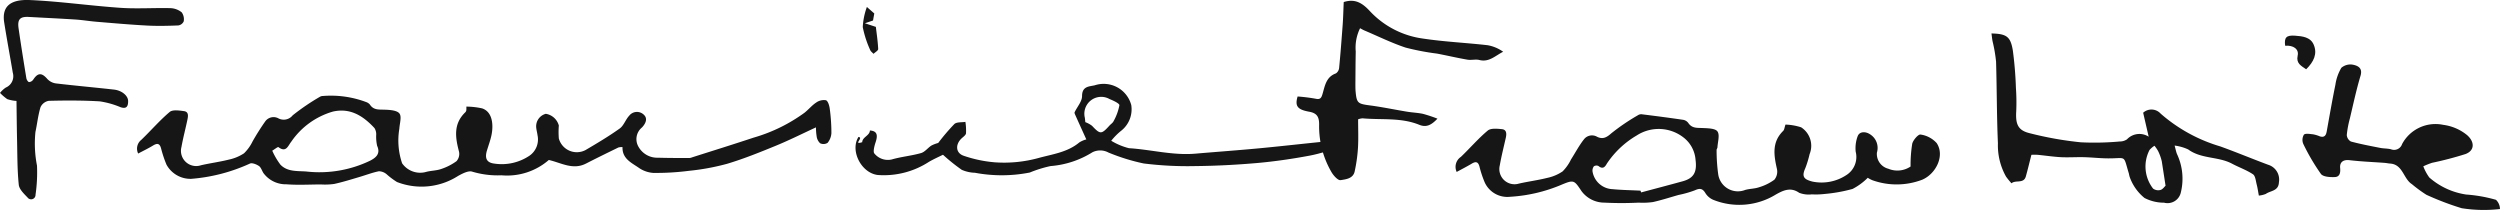 <svg xmlns="http://www.w3.org/2000/svg" width="303.161" height="25.453" viewBox="0 0 303.161 25.453">
  <g id="logo" transform="translate(-106 -242.082)">
    <path id="Tracé_26" data-name="Tracé 26" d="M156.895,272.878a8.623,8.623,0,0,0,.99,1.69c.844.876,1.991.753,3.115.83a14.183,14.183,0,0,0,7.769-1.312c.633-.331,1.3-.8.848-1.79a4.925,4.925,0,0,1-.113-1.393,1.426,1.426,0,0,0-.217-.776c-1.357-1.453-2.909-2.472-5.031-1.995a9.213,9.213,0,0,0-5.055,3.654c-.387.479-.615,1.369-1.551.66-.081-.061-.435.241-.755.431m65.937-2.83c-1.615.746-3.216,1.549-4.87,2.228-1.947.8-3.909,1.59-5.921,2.194a28.08,28.08,0,0,1-4.609.848,31.222,31.222,0,0,1-4.352.254,3.532,3.532,0,0,1-1.8-.665c-.874-.593-1.957-1.086-1.912-2.468a1.756,1.756,0,0,0-.5.05c-1.311.641-2.625,1.281-3.923,1.948-1.594.817-2.991-.085-4.511-.435a7.712,7.712,0,0,1-5.749,1.859,10.753,10.753,0,0,1-3.532-.439c-.46-.162-1.194.227-1.721.515a8.21,8.21,0,0,1-7.411.739,9.247,9.247,0,0,1-1.283-.966,1.492,1.492,0,0,0-.916-.338c-.809.166-1.586.468-2.379.7-1.008.3-2.012.614-3.036.838a7.979,7.979,0,0,1-1.631.059c-1.391.008-2.785.091-4.165-.017a3.365,3.365,0,0,1-2.782-1.359c-.189-.289-.29-.687-.551-.861-.306-.205-.833-.418-1.1-.288a21.042,21.042,0,0,1-7.114,1.847,3.315,3.315,0,0,1-2.989-1.712,13.972,13.972,0,0,1-.649-1.933c-.168-.666-.466-.714-1-.387-.564.344-1.161.629-1.79.964a1.355,1.355,0,0,1,.369-1.651c1.169-1.116,2.226-2.355,3.455-3.392.358-.3,1.157-.178,1.733-.1.6.082.5.63.411,1.054-.228,1.1-.523,2.185-.718,3.289a1.844,1.844,0,0,0,2.378,2.218c1.11-.255,2.244-.4,3.346-.678a5.335,5.335,0,0,0,1.861-.768,5.106,5.106,0,0,0,1.033-1.432,28.976,28.976,0,0,1,1.555-2.458,1.241,1.241,0,0,1,1.6-.339,1.385,1.385,0,0,0,1.714-.377,26.929,26.929,0,0,1,3.3-2.245.684.684,0,0,1,.358-.1,12.157,12.157,0,0,1,5.243.733,1.067,1.067,0,0,1,.457.3c.455.712,1.134.6,1.837.629.612.021,1.469.081,1.756.468s.02,1.2-.016,1.833a8.594,8.594,0,0,0,.335,4.2,2.672,2.672,0,0,0,2.962,1.03c.582-.146,1.208-.141,1.769-.338a6.7,6.7,0,0,0,1.866-.953,1.32,1.32,0,0,0,.308-1.135c-.456-1.721-.71-3.372.747-4.78a.467.467,0,0,0,.132-.242,2.907,2.907,0,0,0,.007-.458,9.233,9.233,0,0,1,1.909.215c1.313.437,1.386,2.1,1.125,3.3-.133.61-.355,1.2-.535,1.8-.289.947-.052,1.489.92,1.6a6.022,6.022,0,0,0,4.267-.982,2.4,2.4,0,0,0,.943-2.464c-.04-.312-.129-.617-.158-.929a1.565,1.565,0,0,1,1.166-1.666,1.958,1.958,0,0,1,1.576,1.419,9.892,9.892,0,0,0,0,1.572,2.261,2.261,0,0,0,3.246,1.4c1.406-.826,2.814-1.664,4.141-2.612.495-.355.705-1.086,1.148-1.549a1.191,1.191,0,0,1,1.745-.144c.634.553.094,1.262-.2,1.572a1.827,1.827,0,0,0-.4,2.371,2.593,2.593,0,0,0,2.34,1.294c1.269.04,2.537.034,3.805.04a1.189,1.189,0,0,0,.345-.086c2.485-.793,4.979-1.567,7.457-2.39a19.737,19.737,0,0,0,6.16-3.013c.491-.385.895-.892,1.411-1.232a1.613,1.613,0,0,1,1.192-.288c.251.089.417.661.464,1.036a22.193,22.193,0,0,1,.2,2.942,2.036,2.036,0,0,1-.465,1.191.933.933,0,0,1-.9.048,1.374,1.374,0,0,1-.426-.849,6.782,6.782,0,0,1-.08-1.083" transform="translate(-17.881 -12.521)" fill="#161616"/>
    <path id="Tracé_27" data-name="Tracé 27" d="M349.225,267.874a3.1,3.1,0,0,1,.81.443c.994,1.05,1.128,1.057,2.116-.032.165-.184.409-.329.5-.542a6.342,6.342,0,0,0,.7-1.923c.019-.212-.738-.566-1.187-.746a2.046,2.046,0,0,0-3,2.277c.02.184.04.368.056.522m-17.854,2.539a25.29,25.29,0,0,1,1.97-2.31c.281-.265.885-.186,1.341-.266a6.947,6.947,0,0,1,.074,1.392c-.032.228-.344.429-.546.622-.772.736-.712,1.771.27,2.1a15.411,15.411,0,0,0,3.767.792,15.72,15.72,0,0,0,5.319-.528c1.708-.468,3.495-.686,4.927-1.881a2.975,2.975,0,0,1,.852-.367q-.692-1.523-1.371-3.034c-.035-.083-.08-.2-.046-.267.309-.653.9-1.3.9-1.952,0-1.21.864-1.152,1.542-1.311a3.463,3.463,0,0,1,4.426,2.4,3.311,3.311,0,0,1-1.23,3.117,7.681,7.681,0,0,0-1.2,1.21,7.765,7.765,0,0,0,2.148.9c2.695.17,5.345.9,8.071.662,2.617-.224,5.236-.412,7.849-.66,2.963-.282,5.919-.629,8.881-.91a4.187,4.187,0,0,1,1.2.251c.011.137.025.272.038.406-1.375.394-2.729.892-4.127,1.154-2.083.391-4.195.7-6.3.889-2.5.221-5.014.353-7.523.378a42.908,42.908,0,0,1-6.3-.317,24.186,24.186,0,0,1-4.277-1.327,2.108,2.108,0,0,0-1.945-.029,11.188,11.188,0,0,1-5.07,1.671,14.682,14.682,0,0,0-2.52.783,17.525,17.525,0,0,1-6.648.03,4.319,4.319,0,0,1-1.6-.356,22.615,22.615,0,0,1-2.281-1.83c-.433.217-1.072.5-1.684.85a10.038,10.038,0,0,1-6.222,1.606c-2-.239-3.384-2.945-2.343-4.614.685.069-.714,1.006.455.637.022-.629.909-.792.933-1.423.832.063,1,.5.694,1.42-.151.448-.345,1.2-.14,1.383a2.1,2.1,0,0,0,2.088.715c1.163-.338,2.4-.444,3.562-.777.465-.133.817-.63,1.253-.911a4.1,4.1,0,0,1,.841-.318" transform="translate(-111.608 -10.977)" fill="#161616"/>
    <path id="Tracé_28" data-name="Tracé 28" d="M108,254.32a4.206,4.206,0,0,1-1.121-.218,6.172,6.172,0,0,1-.877-.754,3.176,3.176,0,0,1,.7-.647,1.494,1.494,0,0,0,.851-1.794c-.341-2.034-.724-4.06-1.044-6.1-.314-2.019.835-2.822,3.14-2.718,3.664.165,7.309.692,10.969.943,2.017.137,4.05-.013,6.073.039a2.288,2.288,0,0,1,1.344.509,1.421,1.421,0,0,1,.243,1.093.857.857,0,0,1-.653.493c-1.254.051-2.515.082-3.767.016-2.044-.108-4.085-.289-6.124-.459-.863-.07-1.72-.216-2.585-.273-1.881-.122-3.768-.209-5.651-.314-1.063-.058-1.4.286-1.248,1.367.293,2.026.617,4.051.948,6.072.03.175.2.446.328.462a.682.682,0,0,0,.505-.3c.567-.858,1.031-.857,1.714-.073a1.74,1.74,0,0,0,1.013.531c2.345.277,4.7.488,7.047.749.981.107,1.738.753,1.732,1.406,0,.611-.179.977-.91.735a10.365,10.365,0,0,0-2.538-.712c-2.053-.122-4.118-.117-6.174-.064a1.353,1.353,0,0,0-1,.767c-.3.974-.4,2.006-.617,3.006a13.876,13.876,0,0,0,.187,4.078,18.677,18.677,0,0,1-.177,3.536.535.535,0,0,1-.972.329c-.433-.448-1-.988-1.059-1.535-.182-1.765-.167-3.551-.206-5.327-.036-1.611-.049-3.223-.071-4.847" transform="translate(0 0)" fill="#161616"/>
    <path id="Tracé_29" data-name="Tracé 29" d="M323.66,243.842c.507.444.753.661.895.783-.066.367-.113.636-.152.855-.315.107-.651.221-.986.336l1.328.437c.086.733.235,1.705.284,2.683.011.185-.366.391-.565.587-.141-.158-.345-.293-.413-.479a12.573,12.573,0,0,1-.895-2.77,8.391,8.391,0,0,1,.5-2.432" transform="translate(-112.535 -0.912)" fill="#161616"/>
    <path id="Tracé_30" data-name="Tracé 30" d="M494.816,280.111c.025.067.05.138.076.209,1.682-.452,3.366-.89,5.044-1.354,1.348-.374,1.749-1.12,1.551-2.617a3.77,3.77,0,0,0-1.4-2.647,4.9,4.9,0,0,0-5.737-.288,11.044,11.044,0,0,0-3.608,3.4c-.236.428-.505.73-1.029.3a.566.566,0,0,0-.553.04.853.853,0,0,0-.159.653,2.562,2.562,0,0,0,2.4,2.116c1.132.108,2.273.123,3.41.182m-22.291-2.276a1.456,1.456,0,0,1,.513-1.82c1.1-1.049,2.095-2.219,3.257-3.19.37-.309,1.144-.23,1.717-.172s.58.555.477,1.023c-.251,1.125-.539,2.243-.736,3.378a1.842,1.842,0,0,0,2.326,2.2c1.14-.259,2.3-.407,3.438-.693a5.2,5.2,0,0,0,1.855-.785,5.308,5.308,0,0,0,1.016-1.443c.523-.816.975-1.686,1.571-2.443a1.231,1.231,0,0,1,1.6-.31c.659.319,1.124.113,1.709-.414a25.375,25.375,0,0,1,3.225-2.193.741.741,0,0,1,.44-.13c1.692.211,3.384.431,5.071.679a1,1,0,0,1,.614.387c.449.67,1.094.576,1.761.609.62.03,1.513.039,1.772.413.3.433.036,1.254,0,1.905,0,.12-.112.237-.105.355a21.341,21.341,0,0,0,.2,2.966,2.41,2.41,0,0,0,3.256,1.871c.543-.159,1.143-.141,1.677-.325a6.056,6.056,0,0,0,1.876-.922,1.541,1.541,0,0,0,.311-1.291c-.375-1.659-.642-3.255.751-4.621.15-.149.166-.438.282-.77a6.81,6.81,0,0,1,1.9.332,2.663,2.663,0,0,1,1.026,3.248,12.5,12.5,0,0,1-.521,1.707c-.471,1.037-.165,1.36.862,1.624a5.461,5.461,0,0,0,4.12-.79,2.6,2.6,0,0,0,1.127-2.838,4.138,4.138,0,0,1,.237-1.867c.223-.6.954-.6,1.493-.246a1.946,1.946,0,0,1,.844,2.223,1.85,1.85,0,0,0,1.387,1.962,2.856,2.856,0,0,0,2.694-.27,16.466,16.466,0,0,1,.2-2.757c.107-.455.744-1.175,1.006-1.121a3.242,3.242,0,0,1,1.958,1.035c1.017,1.516-.078,3.727-1.745,4.441a8.722,8.722,0,0,1-6.009.078,3.088,3.088,0,0,1-.6-.312,7.358,7.358,0,0,1-1.846,1.355,18.759,18.759,0,0,1-3.372.607,8.947,8.947,0,0,1-1.563.05,3.172,3.172,0,0,1-1.54-.191c-1.038-.724-1.931-.285-2.791.188a8.471,8.471,0,0,1-7.6.675,2.083,2.083,0,0,1-.966-.805c-.36-.609-.7-.628-1.306-.352a12.768,12.768,0,0,1-1.942.553c-1.043.291-2.072.633-3.126.865a8.7,8.7,0,0,1-1.723.07,41.025,41.025,0,0,1-4.16,0,3.452,3.452,0,0,1-2.776-1.393c-.893-1.346-.932-1.4-2.433-.776A18.733,18.733,0,0,1,479,280.847a3.016,3.016,0,0,1-3.058-1.7,12.41,12.41,0,0,1-.648-1.935c-.156-.6-.431-.688-.942-.383-.572.341-1.166.645-1.826,1.006" transform="translate(-189.879 -14.903)" fill="#161616"/>
    <path id="Tracé_31" data-name="Tracé 31" d="M705.386,274.083a8.717,8.717,0,0,1-4.431-2.059,5.72,5.72,0,0,1-.73-1.357,9.37,9.37,0,0,1,1.064-.426,41.639,41.639,0,0,0,4.058-1.064c1.135-.427,1.122-1.5.158-2.318a5.744,5.744,0,0,0-2.863-1.221,4.59,4.59,0,0,0-4.989,2.332,1.019,1.019,0,0,1-1.339.634c-.421-.11-.872-.085-1.3-.168-1.2-.236-2.4-.46-3.568-.776a.974.974,0,0,1-.5-.791,12.154,12.154,0,0,1,.38-2.025c.409-1.726.78-3.467,1.288-5.162.28-.93-.322-1.209-.88-1.328a1.688,1.688,0,0,0-1.444.365,5.537,5.537,0,0,0-.724,2.056c-.387,1.888-.714,3.787-1.058,5.686-.089.49-.311.744-.842.569a3.845,3.845,0,0,0-.81-.243c-.382-.037-.932-.146-1.112.05a1.227,1.227,0,0,0-.066,1.126,25.148,25.148,0,0,0,2.13,3.625c.267.359,1.112.408,1.686.383s.708-.476.648-1.1c-.063-.672.333-1.043,1.14-.948,1.412.167,2.839.22,4.26.326.215.015.43.068.646.082,1.573.1,1.606,1.833,2.656,2.5a16.155,16.155,0,0,0,1.756,1.288,34.437,34.437,0,0,0,4.279,1.628,17.182,17.182,0,0,0,4.644.1,1.57,1.57,0,0,0-.487-1.118,17.542,17.542,0,0,0-3.653-.643" transform="translate(-300.365 -8.417)" fill="#161616"/>
    <path id="Tracé_32" data-name="Tracé 32" d="M438.1,242.433c1.311-.411,2.194.042,3.188,1.128a10.77,10.77,0,0,0,6.4,3.3c2.6.393,5.241.509,7.858.809a4.617,4.617,0,0,1,1.88.792c-.963.483-1.713,1.3-2.883,1-.458-.117-.977.04-1.449-.04-1.231-.213-2.451-.5-3.68-.735a30.338,30.338,0,0,1-3.827-.732c-1.706-.57-3.334-1.374-5-2.08-.138-.058-.267-.138-.512-.266a5.327,5.327,0,0,0-.526,2.825c-.028,1.312-.03,2.626-.041,3.939,0,.282,0,.567.02.847.13,1.476.263,1.552,1.737,1.748,1.514.2,3.012.515,4.519.764.642.105,1.3.126,1.931.263a17.362,17.362,0,0,1,1.743.58c-.75.793-1.356,1.092-2.214.742-2.21-.9-4.571-.571-6.867-.782a1.876,1.876,0,0,0-.54.121c0,1.178.05,2.326-.017,3.467a18.95,18.95,0,0,1-.4,2.847c-.185.876-1.069.96-1.711,1.061-.312.048-.84-.535-1.083-.943a10.972,10.972,0,0,1-1.515-5.815c0-.887-.246-1.368-1.21-1.54-1.442-.257-1.744-.7-1.4-1.847a20.868,20.868,0,0,1,2.157.267c.537.119.7-.027.85-.531.3-.981.421-2.1,1.635-2.534a.913.913,0,0,0,.392-.675c.17-1.74.3-3.482.43-5.224.065-.889.083-1.785.127-2.751" transform="translate(-169.146 -0.104)" fill="#161616"/>
    <path id="Tracé_49" data-name="Tracé 49" d="M683.724,255.127c-.606-.428-1.24-.707-1.027-1.665.175-.783-.52-1.27-1.518-1.193-.133-1,.141-1.295,1.207-1.217.884.064,1.851.168,2.246,1.07.494,1.122.006,2.108-.909,3.006" transform="translate(-298.071 -4.642)" fill="#161616"/>
    <path id="Tracé_50" data-name="Tracé 50" d="M640.84,266.432c-1.945-.723-3.859-1.524-5.809-2.226a19.262,19.262,0,0,1-7.229-3.974,1.5,1.5,0,0,0-2.122-.109c.2.873.416,1.81.67,2.906a2.07,2.07,0,0,0-2.631.318,1.517,1.517,0,0,1-.869.261,33.736,33.736,0,0,1-4.736.1,41.856,41.856,0,0,1-6.271-1.122c-1.377-.357-1.64-1.124-1.556-2.612a24.721,24.721,0,0,0-.037-2.859,44.734,44.734,0,0,0-.371-4.52c-.275-1.718-.768-2.042-2.593-2.085.042.311.072.613.124.91a18.29,18.29,0,0,1,.433,2.5c.1,3.3.078,6.608.225,9.906a7.712,7.712,0,0,0,.986,4.046,9.775,9.775,0,0,0,.659.809c.5-.445,1.48.087,1.74-.834.231-.828.432-1.665.676-2.622a7.189,7.189,0,0,1,.746,0c.95.09,1.9.239,2.851.288.923.047,1.852-.024,2.778,0s1.849.127,2.776.143c2.458.037,1.941-.543,2.677,1.871a2.731,2.731,0,0,0,.084.365,5.724,5.724,0,0,0,1.8,2.565,5.144,5.144,0,0,0,2.378.575,1.649,1.649,0,0,0,2.029-1.237,7.017,7.017,0,0,0-.469-4.67c-.107-.273-.16-.564-.284-1.022a5.6,5.6,0,0,1,1.65.473c1.591,1.172,3.65.835,5.318,1.728.833.444,1.75.761,2.53,1.281.3.2.341.8.454,1.231s.175.891.262,1.353a2.957,2.957,0,0,0,.843-.2c.576-.412,1.551-.33,1.592-1.425A1.876,1.876,0,0,0,640.84,266.432Zm-13.055,3.054a1.049,1.049,0,0,1-.9-.164,4.35,4.35,0,0,1-.434-4.681,2.77,2.77,0,0,1,.6-.514,4.292,4.292,0,0,1,.448.656,5.7,5.7,0,0,1,.439,1.227l.458,2.964C628.254,269.1,628.051,269.415,627.784,269.486Z" transform="translate(-259.791 -4.37)" fill="#161616"/>
  </g>
</svg>
